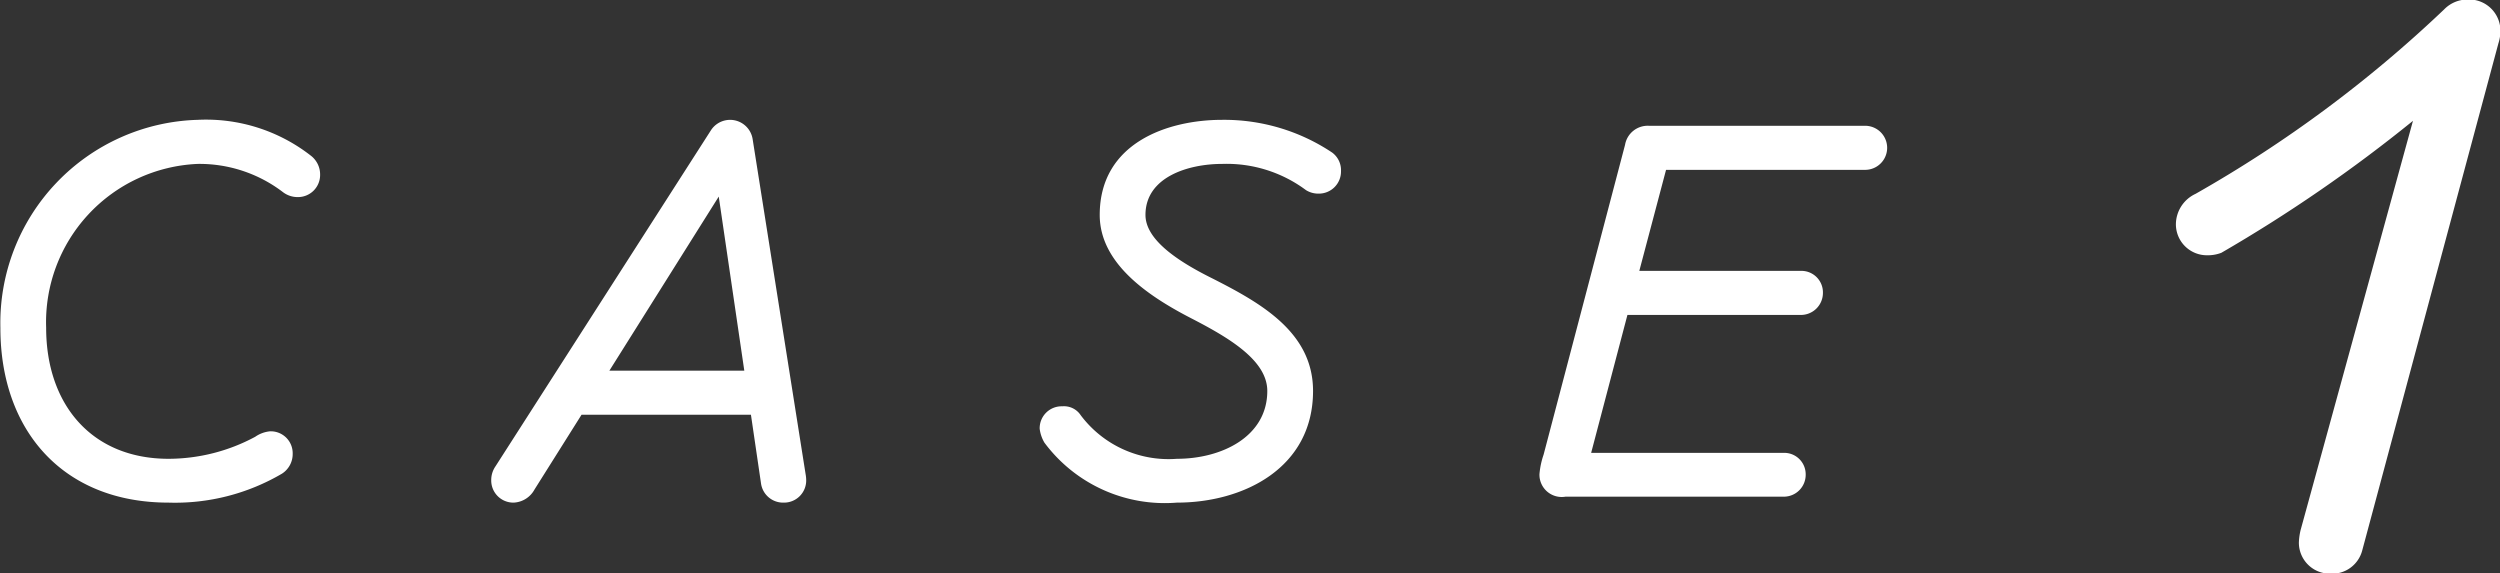 <svg xmlns="http://www.w3.org/2000/svg" width="100.971" height="23.15" viewBox="0 0 100.971 23.15">
  <rect x="0" y="0" width="100.971" height="23.15" fill="#333333" stroke="none"/>
  <defs>
    <style>
      .cls-1 {
        fill: #fff;
        fill-rule: evenodd;
      }
    </style>
  </defs>
  <path id="CASE1" class="cls-1" d="M906.524,1070.27a8.525,8.525,0,0,0,4.584-1.17,0.939,0.939,0,0,0,.432-0.8,0.886,0.886,0,0,0-.912-0.91,1.253,1.253,0,0,0-.6.22,7.405,7.405,0,0,1-3.5.89c-3.121,0-4.945-2.21-4.945-5.29a6.4,6.4,0,0,1,6.121-6.62,5.554,5.554,0,0,1,3.456,1.15,0.975,0.975,0,0,0,.576.19,0.894,0.894,0,0,0,.912-0.91,0.956,0.956,0,0,0-.384-0.77,6.876,6.876,0,0,0-4.56-1.44,8.208,8.208,0,0,0-7.969,8.4C899.731,1067.34,902.251,1070.27,906.524,1070.27Zm13.943,0a1.011,1.011,0,0,0,.84-0.53l1.9-3.02h6.841l0.408,2.78a0.9,0.9,0,0,0,.912.77,0.894,0.894,0,0,0,.912-0.91,1.394,1.394,0,0,0-.024-0.24l-2.136-13.51a0.922,0.922,0,0,0-1.68-.39l-8.713,13.59a0.975,0.975,0,0,0-.168.55A0.894,0.894,0,0,0,920.467,1070.27Zm3.864-5.33,4.417-7.03,1.032,7.03h-5.449Zm22.92,5.33c2.712,0,5.5-1.41,5.5-4.51,0-2.35-2.064-3.53-4.056-4.54-1.392-.69-2.712-1.56-2.712-2.57,0-1.53,1.728-2.06,3.1-2.06a5.366,5.366,0,0,1,3.384,1.06,0.934,0.934,0,0,0,.5.14,0.894,0.894,0,0,0,.913-0.91,0.885,0.885,0,0,0-.36-0.75,7.85,7.85,0,0,0-4.441-1.32c-2.184,0-4.944.92-4.944,3.84,0,1.97,1.968,3.29,3.744,4.2,1.488,0.77,3.024,1.68,3.024,2.91,0,1.85-1.848,2.74-3.648,2.74a4.433,4.433,0,0,1-3.888-1.76,0.808,0.808,0,0,0-.744-0.36,0.886,0.886,0,0,0-.913.91,1.455,1.455,0,0,0,.193.56A6.061,6.061,0,0,0,947.251,1070.27Zm15.7-.24h8.809a0.884,0.884,0,0,0,.888-0.89,0.867,0.867,0,0,0-.888-0.88h-7.777l1.465-5.57h7.008a0.89,0.89,0,0,0,.888-0.89,0.869,0.869,0,0,0-.888-0.89h-6.528l1.08-4.08h8.04a0.89,0.89,0,0,0,0-1.78h-8.736a0.928,0.928,0,0,0-.96.77l-3.289,12.51a3.29,3.29,0,0,0-.168.79A0.9,0.9,0,0,0,962.946,1070.03Zm30.875,3.11a1.259,1.259,0,0,0,1.3-.94l5.5-20.48a1.706,1.706,0,0,0,.08-0.43,1.269,1.269,0,0,0-1.336-1.34,1.319,1.319,0,0,0-.936.4,51.127,51.127,0,0,1-10.042,7.45,1.366,1.366,0,0,0-.792,1.22,1.252,1.252,0,0,0,1.26,1.26,1.529,1.529,0,0,0,.576-0.1,60.2,60.2,0,0,0,7.739-5.33l-4.536,16.52a2.487,2.487,0,0,0-.072.51A1.252,1.252,0,0,0,993.821,1073.14Z" transform="translate(-899.719 -1049.97)"/>
</svg>

